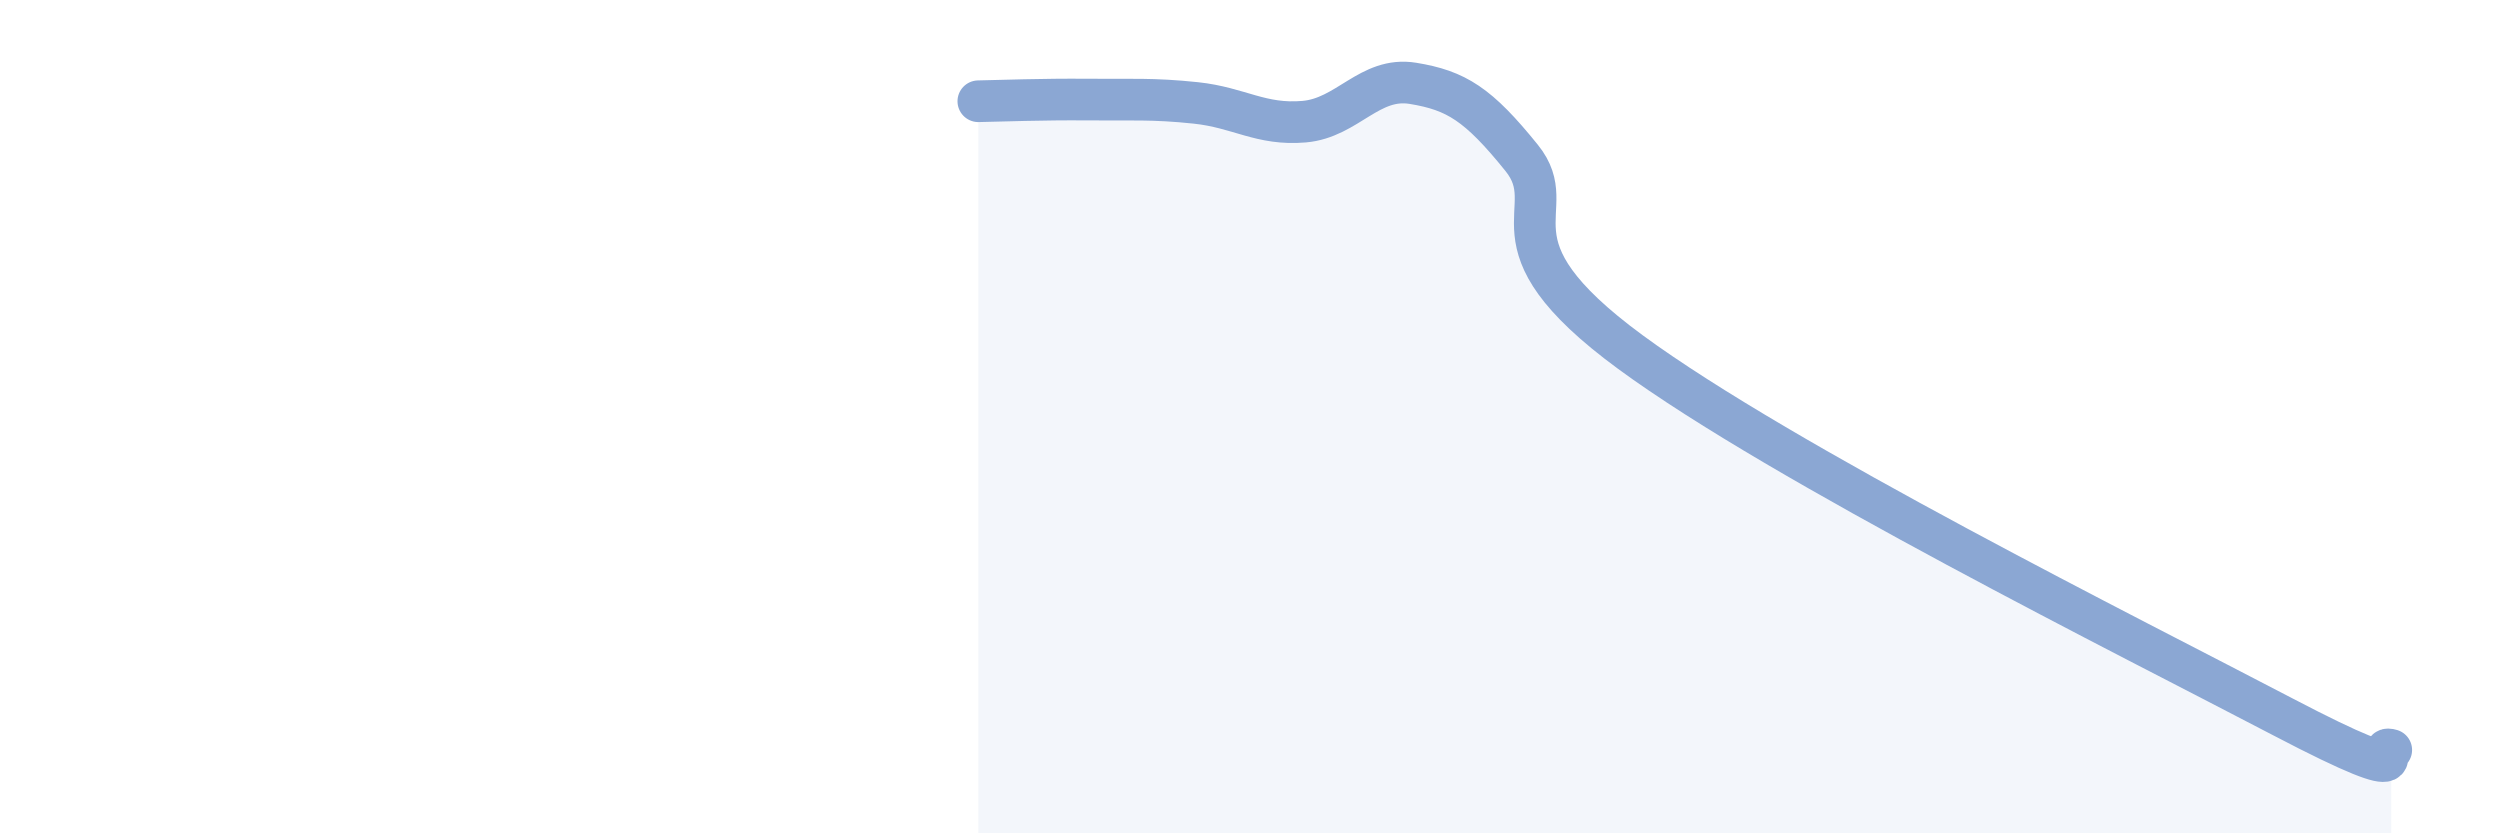 
    <svg width="60" height="20" viewBox="0 0 60 20" xmlns="http://www.w3.org/2000/svg">
      <path
        d="M 23.48,2.43 C 24,2.42 25.05,2.38 26.09,2.39 C 27.13,2.4 27.66,2.36 28.7,2.47 C 29.74,2.58 30.26,3.01 31.3,2.92 C 32.34,2.83 32.87,1.83 33.91,2 C 34.95,2.17 35.48,2.5 36.52,3.79 C 37.56,5.08 35.48,5.77 39.13,8.45 C 42.78,11.13 51.13,15.29 54.78,17.2 C 58.43,19.11 56.87,17.84 57.39,18L57.39 20L23.48 20Z"
        fill="#8ba7d3"
        opacity="0.1"
        stroke-linecap="round"
        stroke-linejoin="round"
      />
      <path
        d="M 23.48,2.43 C 24,2.42 25.05,2.38 26.09,2.39 C 27.13,2.4 27.66,2.36 28.7,2.47 C 29.74,2.58 30.26,3.01 31.3,2.92 C 32.34,2.83 32.87,1.83 33.91,2 C 34.95,2.17 35.48,2.5 36.52,3.79 C 37.56,5.08 35.48,5.77 39.13,8.45 C 42.78,11.13 51.13,15.29 54.78,17.2 C 58.43,19.11 56.87,17.84 57.39,18"
        stroke="#8ba7d3"
        stroke-width="1"
        fill="none"
        stroke-linecap="round"
        stroke-linejoin="round"
      />
    </svg>
  